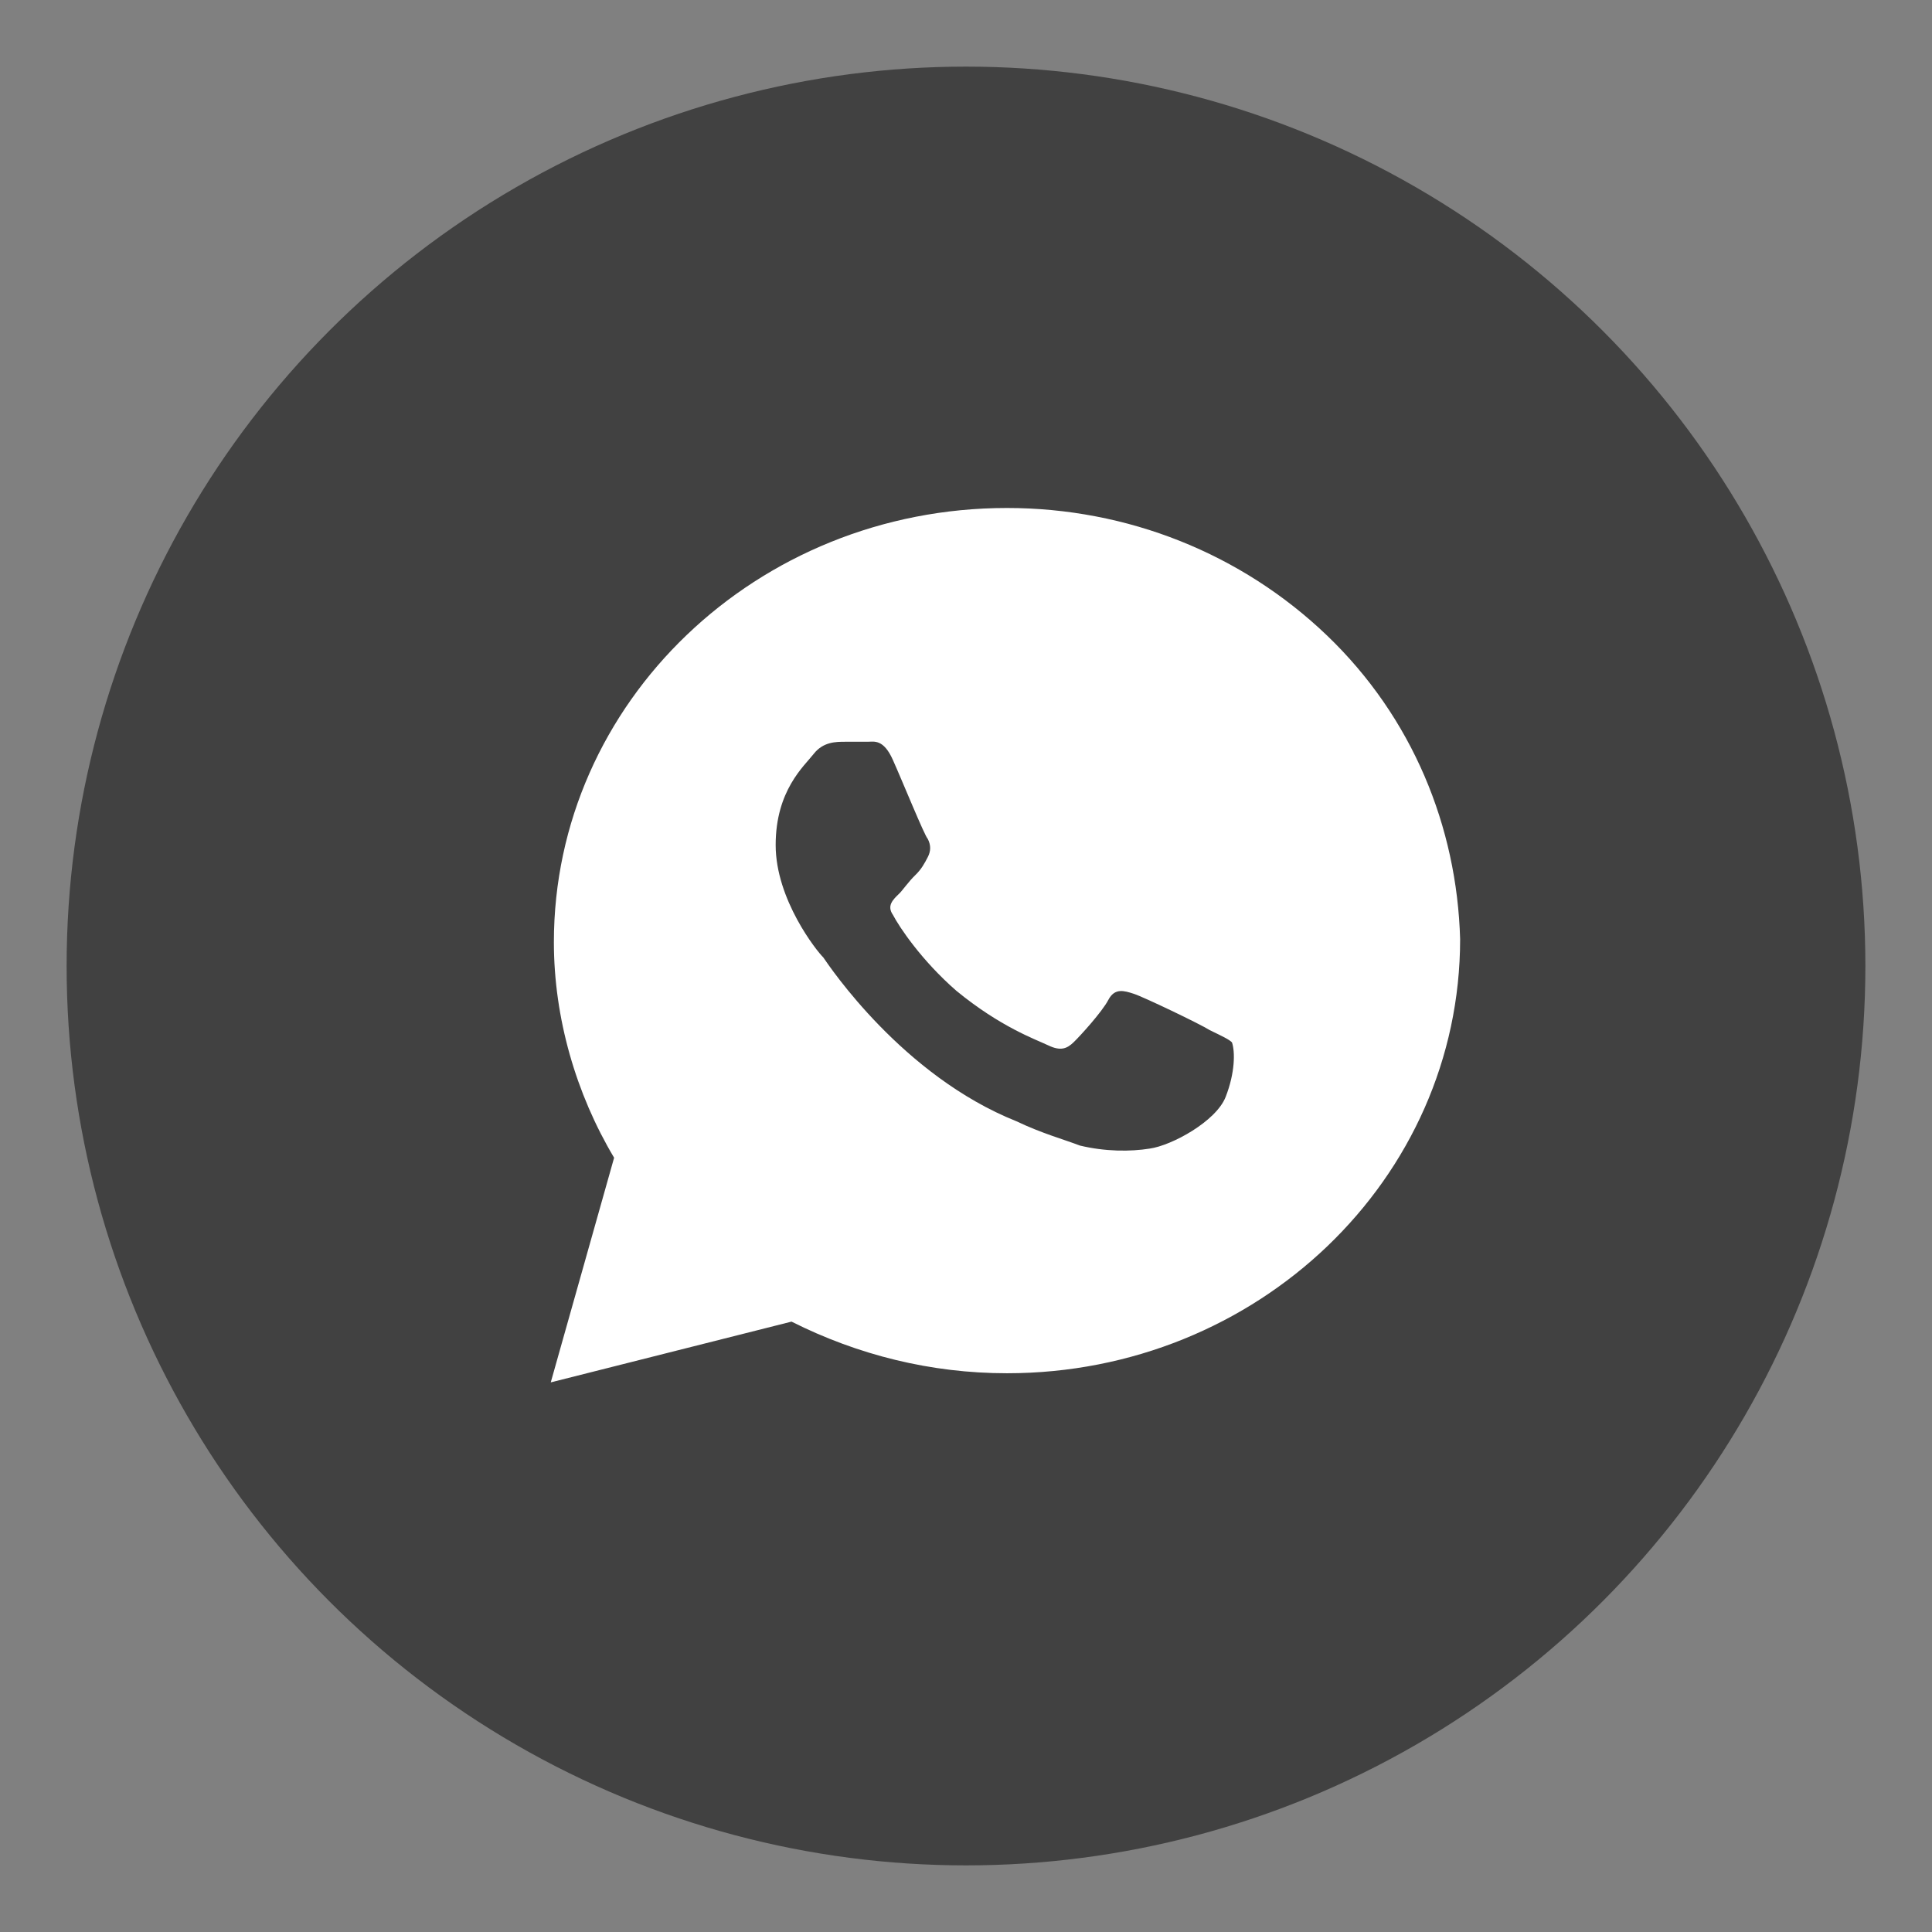 <?xml version="1.0" encoding="UTF-8"?> <svg xmlns="http://www.w3.org/2000/svg" width="29" height="29" viewBox="0 0 29 29" fill="none"><rect x="0" y="0" width="29" height="29" fill="#808080" stroke="none"/><circle cx="14.5" cy="14.5" r="13.5" fill="#414141"></circle><rect x="1.767" y="2" width="26" height="25" rx="12.5" fill="#414141"></rect><path d="M19.919 9.539C18.635 8.309 16.923 7.625 15.115 7.625C11.358 7.625 8.314 10.542 8.314 14.142C8.314 15.281 8.647 16.421 9.218 17.378L8.267 20.75L11.881 19.838C12.88 20.34 13.974 20.613 15.115 20.613C18.873 20.613 21.917 17.697 21.917 14.096C21.869 12.41 21.203 10.77 19.919 9.539ZM18.397 16.466C18.254 16.831 17.589 17.195 17.256 17.241C16.97 17.287 16.59 17.287 16.209 17.195C15.972 17.104 15.639 17.013 15.258 16.831C13.546 16.147 12.452 14.507 12.357 14.37C12.262 14.279 11.643 13.504 11.643 12.684C11.643 11.863 12.072 11.499 12.214 11.316C12.357 11.134 12.547 11.134 12.69 11.134C12.785 11.134 12.928 11.134 13.023 11.134C13.118 11.134 13.261 11.088 13.403 11.408C13.546 11.727 13.879 12.547 13.926 12.592C13.974 12.684 13.974 12.775 13.926 12.866C13.879 12.957 13.831 13.048 13.736 13.139C13.641 13.23 13.546 13.367 13.498 13.413C13.403 13.504 13.308 13.595 13.403 13.732C13.498 13.914 13.831 14.415 14.354 14.871C15.02 15.418 15.543 15.6 15.734 15.691C15.924 15.783 16.019 15.737 16.114 15.646C16.209 15.555 16.542 15.19 16.637 15.008C16.733 14.825 16.875 14.871 17.018 14.917C17.16 14.962 18.017 15.372 18.159 15.463C18.349 15.555 18.445 15.6 18.492 15.646C18.54 15.783 18.54 16.102 18.397 16.466Z" fill="white"></path></svg> 